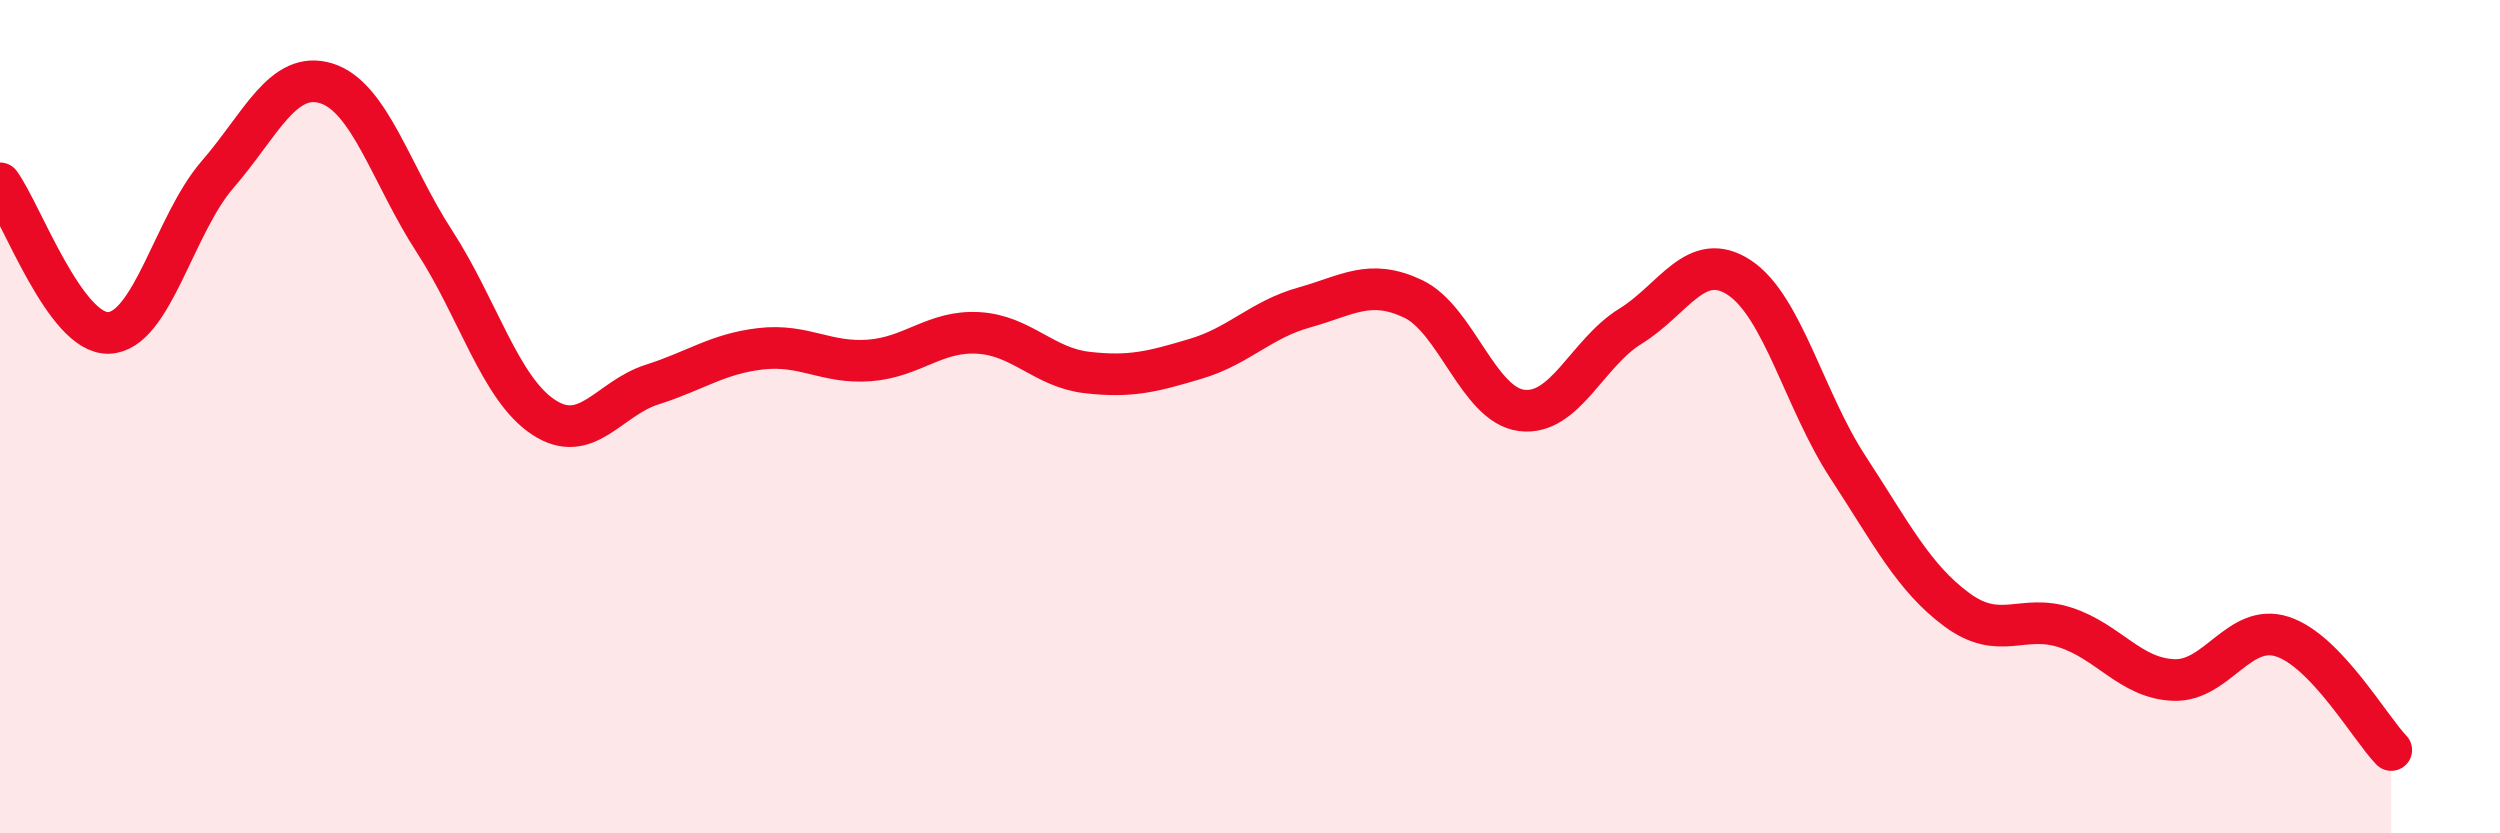 
    <svg width="60" height="20" viewBox="0 0 60 20" xmlns="http://www.w3.org/2000/svg">
      <path
        d="M 0,4.4 C 0.52,5.12 1.57,8.03 2.61,7.99 C 3.65,7.95 4.18,5.39 5.22,4.19 C 6.26,2.99 6.79,1.68 7.83,2 C 8.87,2.32 9.39,4.2 10.43,5.8 C 11.47,7.4 12,9.32 13.04,10.01 C 14.08,10.7 14.61,9.56 15.65,9.23 C 16.69,8.9 17.22,8.49 18.26,8.37 C 19.3,8.25 19.83,8.73 20.87,8.65 C 21.91,8.57 22.44,7.93 23.48,7.99 C 24.52,8.05 25.05,8.82 26.09,8.94 C 27.13,9.06 27.66,8.92 28.7,8.61 C 29.74,8.3 30.26,7.67 31.3,7.38 C 32.34,7.09 32.87,6.68 33.91,7.17 C 34.95,7.66 35.48,9.72 36.52,9.85 C 37.56,9.98 38.09,8.47 39.13,7.83 C 40.17,7.19 40.7,5.98 41.74,6.66 C 42.78,7.34 43.31,9.62 44.35,11.21 C 45.39,12.8 45.92,13.86 46.96,14.63 C 48,15.4 48.53,14.72 49.57,15.06 C 50.61,15.4 51.13,16.28 52.17,16.32 C 53.21,16.36 53.74,14.94 54.78,15.28 C 55.82,15.62 56.87,17.46 57.39,18L57.39 20L0 20Z"
        fill="#EB0A25"
        opacity="0.1"
        stroke-linecap="round"
        stroke-linejoin="round"
      />
      <path
        d="M 0,4.4 C 0.52,5.12 1.57,8.03 2.61,7.99 C 3.65,7.95 4.18,5.39 5.22,4.19 C 6.26,2.99 6.79,1.68 7.83,2 C 8.87,2.32 9.39,4.2 10.43,5.8 C 11.47,7.4 12,9.32 13.04,10.01 C 14.08,10.7 14.61,9.56 15.65,9.23 C 16.69,8.9 17.22,8.49 18.26,8.37 C 19.3,8.25 19.83,8.73 20.87,8.65 C 21.91,8.57 22.44,7.93 23.48,7.99 C 24.52,8.05 25.05,8.82 26.09,8.94 C 27.13,9.06 27.66,8.92 28.7,8.61 C 29.74,8.3 30.26,7.67 31.3,7.38 C 32.34,7.09 32.87,6.68 33.91,7.17 C 34.95,7.66 35.48,9.72 36.52,9.85 C 37.56,9.98 38.09,8.47 39.13,7.83 C 40.17,7.19 40.7,5.98 41.74,6.66 C 42.78,7.34 43.31,9.62 44.35,11.21 C 45.39,12.8 45.92,13.86 46.96,14.63 C 48,15.4 48.53,14.72 49.57,15.06 C 50.61,15.4 51.13,16.28 52.17,16.32 C 53.21,16.36 53.74,14.94 54.78,15.28 C 55.82,15.62 56.87,17.46 57.39,18"
        stroke="#EB0A25"
        stroke-width="1"
        fill="none"
        stroke-linecap="round"
        stroke-linejoin="round"
      />
    </svg>
  